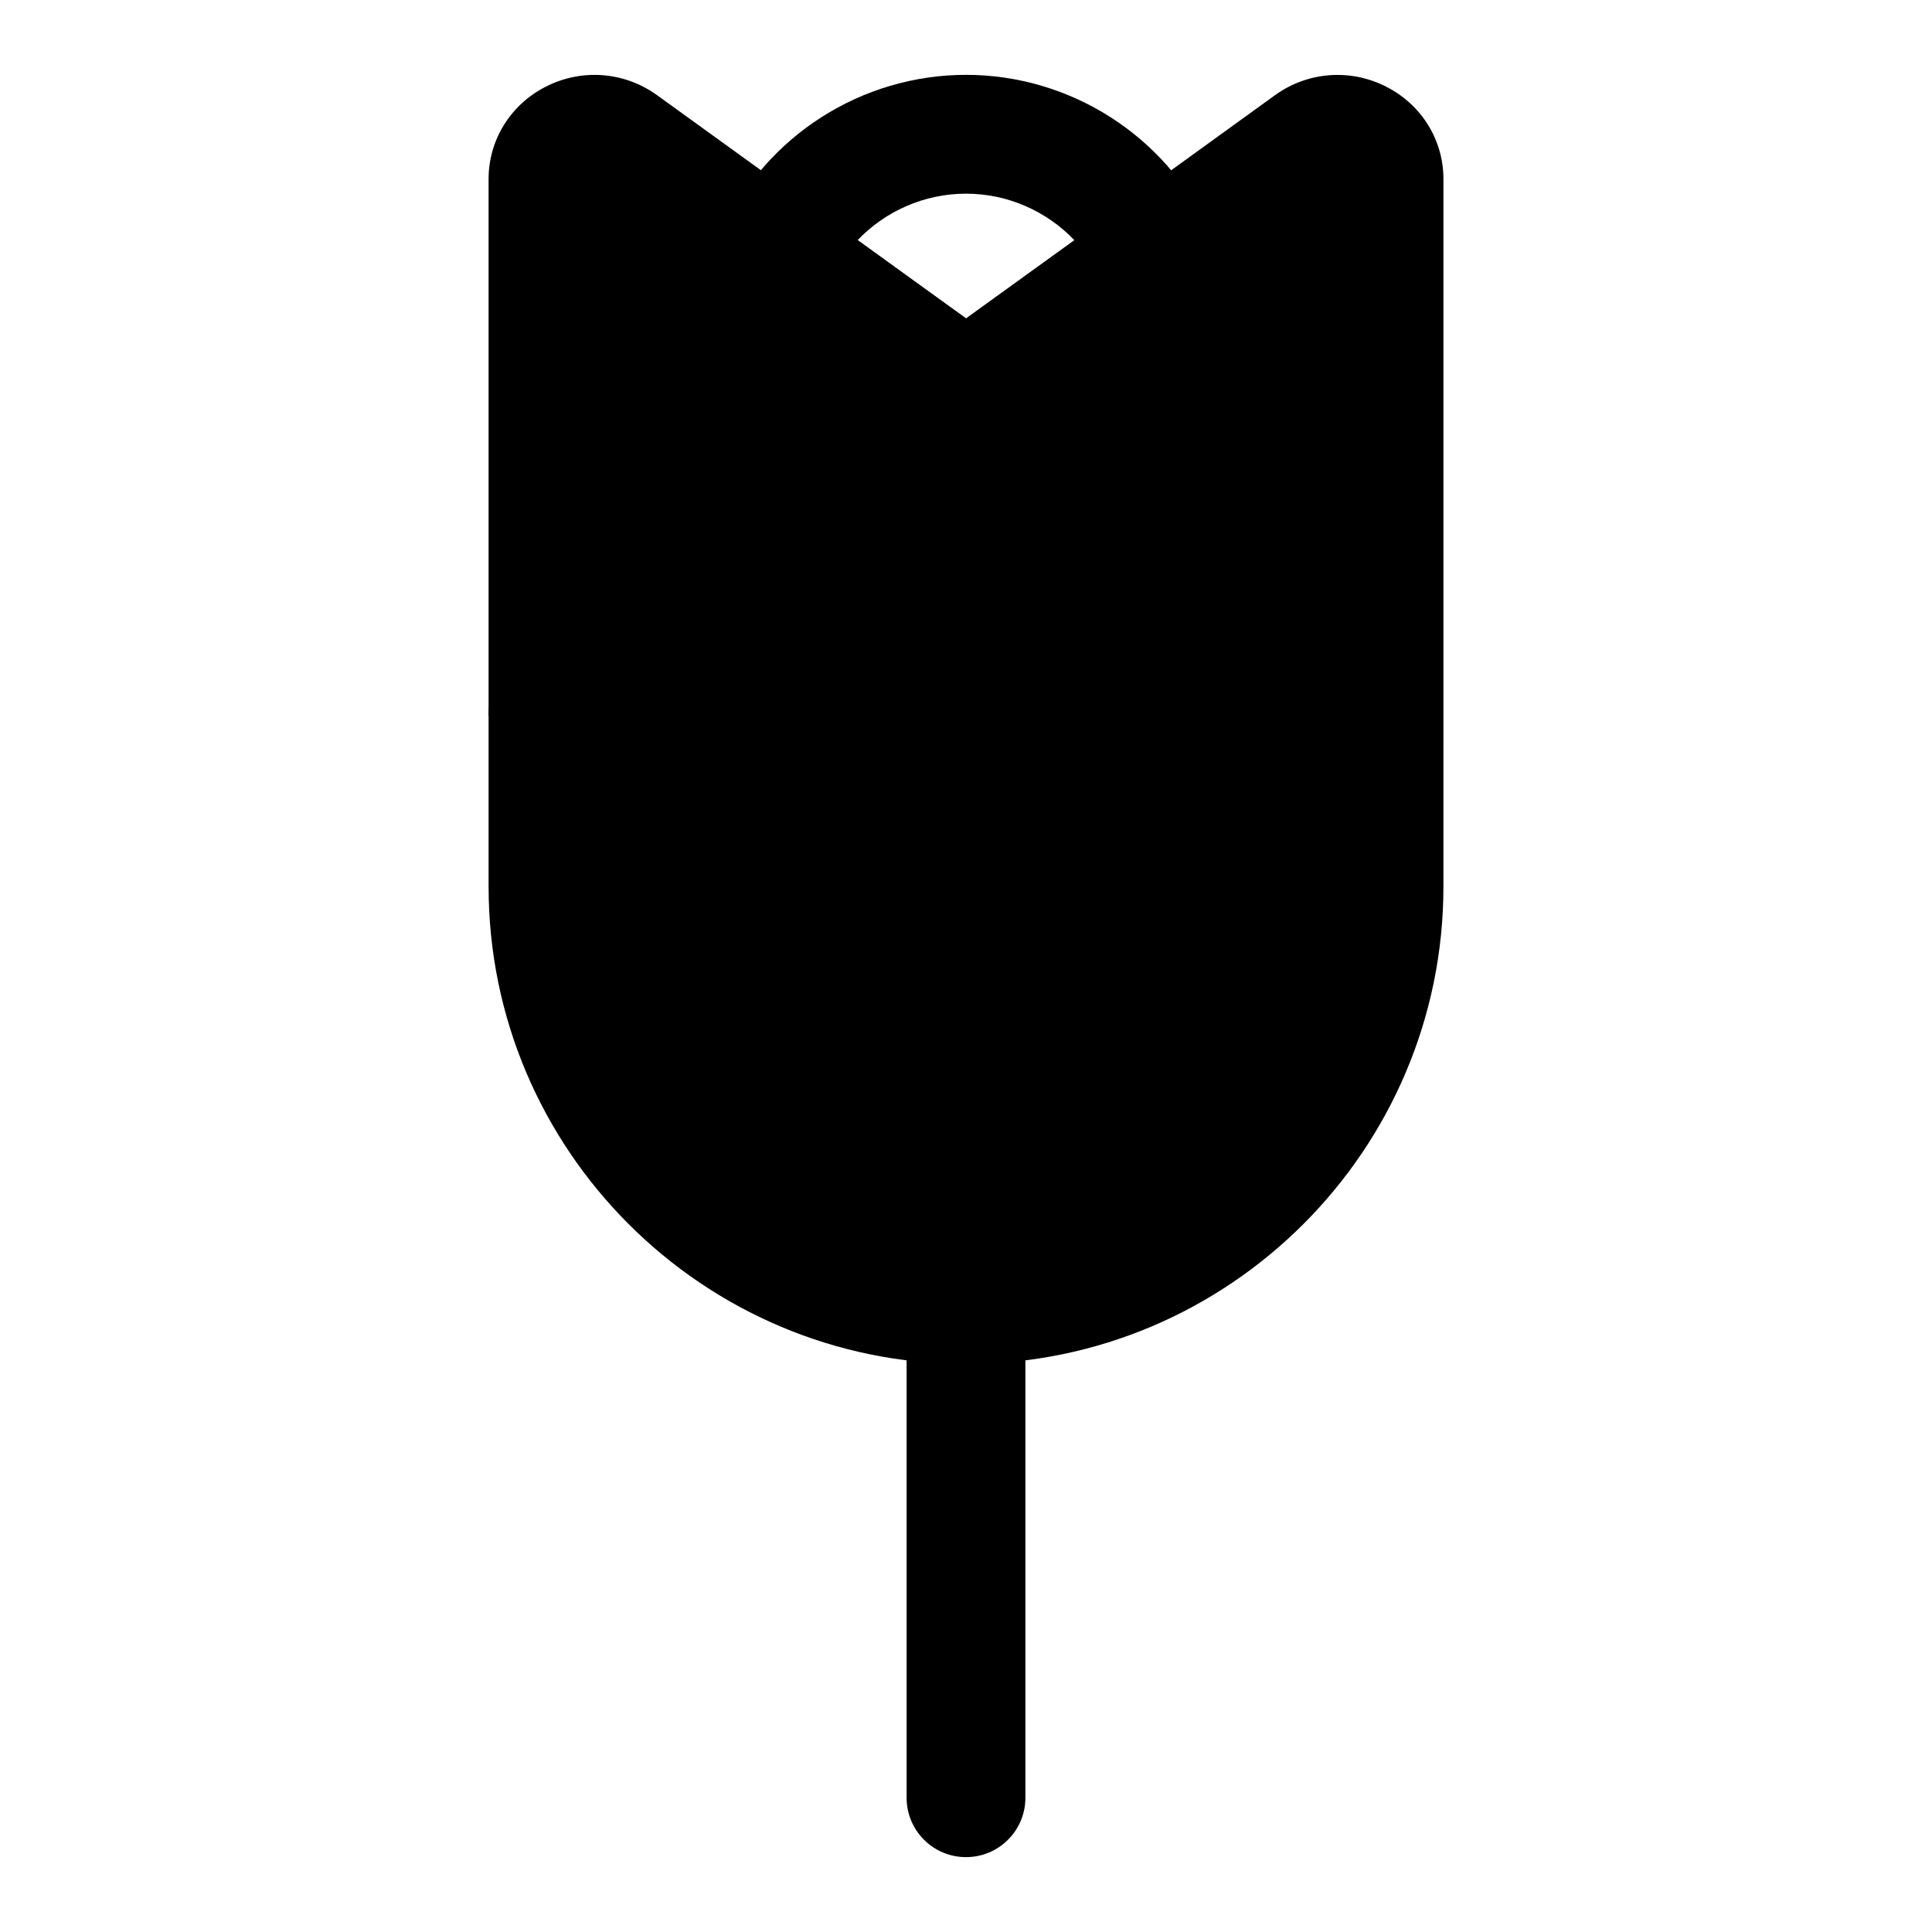 <?xml version="1.0" encoding="UTF-8"?>
<!-- Uploaded to: ICON Repo, www.iconrepo.com, Generator: ICON Repo Mixer Tools -->
<svg fill="#000000" width="800px" height="800px" version="1.1" viewBox="144 144 512 512" xmlns="http://www.w3.org/2000/svg">
 <g>
  <path d="m511.39 166.99c-9.523-4.879-20.891-4.016-29.566 2.281l-196.69 142.23c-7.414 5.242-11.652 13.352-11.652 22.277v45.184c0 69.762 56.758 126.52 126.52 126.52 69.762 0 126.52-56.758 126.52-126.52l0.004-187.52c0-10.328-5.797-19.695-15.133-24.449z"/>
  <path d="m426.89 247.8-108.68-78.516c-8.676-6.312-20.062-7.195-29.602-2.297-9.336 4.754-15.129 14.121-15.129 24.449v142.34h31.488c0 1.543-0.805 2.816-1.496 3.32z"/>
  <path d="m400 267.23-69.902-50.477 5.434-11.777c11.535-24.984 36.836-41.141 64.469-41.141 27.629 0 52.93 16.152 64.488 41.156l5.434 11.777zm-28.734-59.578 28.734 20.75 28.734-20.734c-7.356-7.731-17.715-12.344-28.734-12.344-11.023 0-21.383 4.613-28.734 12.328z"/>
  <path d="m400 636.16c-8.707 0-15.742-7.055-15.742-15.742v-125.95c0-8.691 7.039-15.742 15.742-15.742 8.707 0 15.742 7.055 15.742 15.742v125.95c0 8.688-7.039 15.742-15.742 15.742z"/>
 </g>
</svg>